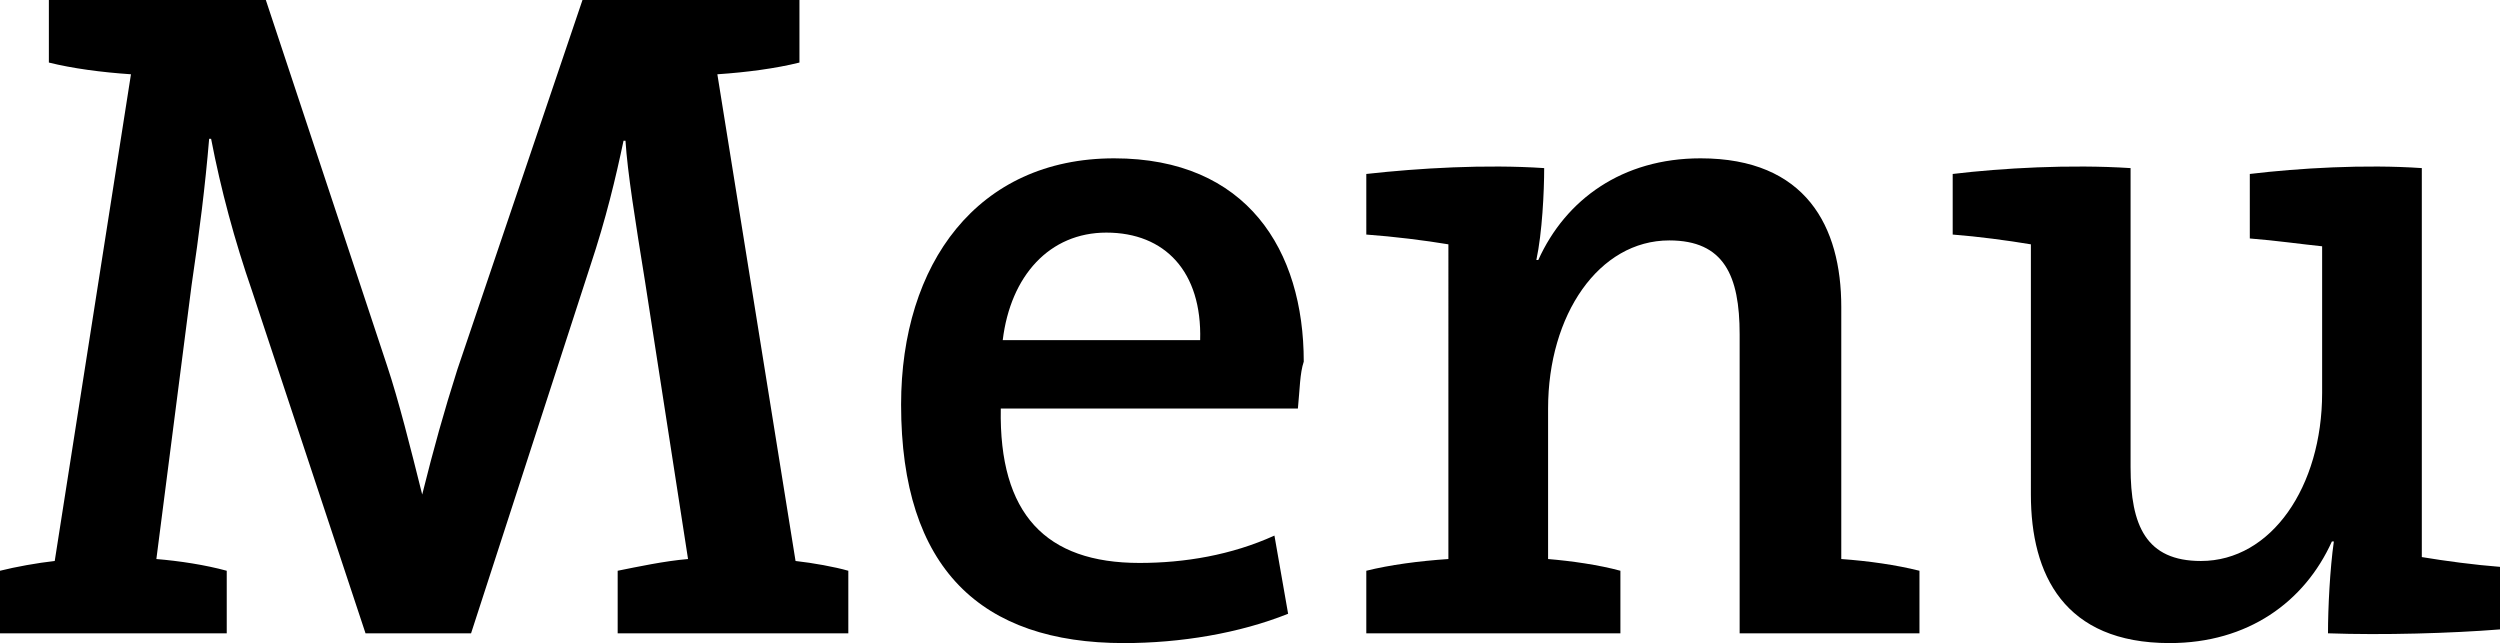 <?xml version="1.0" encoding="utf-8"?>
<!-- Generator: Adobe Illustrator 27.4.0, SVG Export Plug-In . SVG Version: 6.00 Build 0)  -->
<svg version="1.1" xmlns="http://www.w3.org/2000/svg" xmlns:xlink="http://www.w3.org/1999/xlink" x="0px" y="0px" width="127.9px"
	 height="32.9px" viewBox="0 0 127.9 32.9" style="enable-background:new 0 0 127.9 32.9;" xml:space="preserve">
<style type="text/css">
	.Gebogen_x0020_groen{fill:url(#SVGID_1_);stroke:#FFFFFF;stroke-width:0.25;stroke-miterlimit:1;}
	.st0{fill:#886F52;}
	.st1{fill:#FFFFFF;}
	.st2{fill:#41281B;}
	.st3{fill:#B1B3B4;}
	.st4{fill:#E41270;}
	.st5{fill:#009036;}
	.st6{fill:none;stroke:#E2007A;stroke-width:0.709;}
	.st7{fill:none;stroke:#E2007A;stroke-width:0.709;stroke-miterlimit:10;}
	.st8{fill:none;stroke:#41281B;stroke-width:2.835;}
	.st9{fill:none;stroke:#41281B;stroke-width:2.835;stroke-miterlimit:10;}
	.st10{fill:none;stroke:#886F52;stroke-width:1.134;}
	.st11{fill:none;stroke:#886F52;stroke-width:1.134;stroke-miterlimit:10;}
	.st12{fill:none;}
	.st13{fill:none;stroke:#A48A77;stroke-width:1.134;}
	.st14{fill:none;stroke:#A48A77;stroke-width:1.134;stroke-miterlimit:10;}
	.st15{fill:none;stroke:#FFFFFF;stroke-width:1.134;}
	.st16{fill:none;stroke:#FFFFFF;stroke-width:1.134;stroke-miterlimit:10;}
	.st17{fill:#39A9DC;}
	.st18{fill:#FABC20;}
</style>
<linearGradient id="SVGID_1_" gradientUnits="userSpaceOnUse" x1="-632.84" y1="-2098.471" x2="-632.133" y2="-2099.178">
	<stop  offset="0" style="stop-color:#259E2E"/>
	<stop  offset="0.983" style="stop-color:#1C381D"/>
</linearGradient>
<g id="Voorbeelden">
</g>
<g id="Laag_1">
	<g>
		<path d="M31.6,32.4v-3.2c1-0.2,2.4-0.5,3.6-0.6L33,14.4c-0.5-3.1-0.9-5.6-1-7.2h-0.1c-0.4,1.9-0.9,4-1.7,6.4l-6.1,18.8h-5.4
			l-5.8-17.5c-0.9-2.6-1.6-5.2-2.1-7.8h-0.1c-0.2,2.4-0.5,4.8-0.9,7.5l-1.8,14c1.2,0.1,2.5,0.3,3.6,0.6v3.2H0v-3.2
			c0.8-0.2,1.9-0.4,2.8-0.5L6.7,3.8C5.2,3.7,3.7,3.5,2.5,3.2V0h11.1l6.2,18.7c0.6,1.8,1.2,4.2,1.8,6.6h0c0.6-2.4,1.1-4.2,1.8-6.4
			L29.8,0h11.1v3.2c-1.2,0.3-2.7,0.5-4.2,0.6l4,24.9c0.9,0.1,2,0.3,2.7,0.5v3.2H31.6z"/>
		<path d="M66.4,20.9H51.2c-0.1,5.4,2.3,7.9,7.1,7.9c2.3,0,4.7-0.4,6.9-1.4l0.7,4c-2.5,1-5.5,1.5-8.4,1.5c-7.3,0-11.4-3.8-11.4-12.2
			c0-7.2,3.9-12.6,10.9-12.6c6.8,0,9.7,4.7,9.7,10.4C66.5,19.1,66.5,19.9,66.4,20.9z M56.6,11.9c-2.9,0-4.9,2.2-5.3,5.5h10.1
			C61.5,13.9,59.6,11.9,56.6,11.9z"/>
		<path d="M89,32.4V17.1c0-3-0.8-4.8-3.6-4.8c-3.6,0-6.2,3.8-6.2,8.6v7.7c1.2,0.1,2.6,0.3,3.7,0.6v3.2h-13v-3.2
			c1.2-0.3,2.7-0.5,4.2-0.6V12.5c-1.2-0.2-2.8-0.4-4.2-0.5V8.9c2.7-0.3,6.1-0.5,9.1-0.3c0,1.2-0.1,3.3-0.4,4.7h0.1
			c1.4-3.1,4.3-5.2,8.3-5.2c5.4,0,7.2,3.5,7.2,7.6v12.9c1.4,0.1,2.8,0.3,4,0.6v3.2H89z"/>
		<path d="M119.1,32.4c0-1.3,0.1-3.3,0.3-4.7h-0.1c-1.4,3.1-4.3,5.2-8.3,5.2c-5.4,0-7.1-3.5-7.1-7.6V12.5c-1.2-0.2-2.7-0.4-4-0.5
			V8.9c2.5-0.3,6-0.5,9.1-0.3v15.3c0,3,0.8,4.8,3.6,4.8c3.6,0,6.2-3.8,6.2-8.6v-7.5c-1-0.1-2.4-0.3-3.7-0.4V8.9
			c2.5-0.3,5.9-0.5,8.8-0.3v19.9c1.2,0.2,2.7,0.4,4,0.5v3.2C125.4,32.4,121.9,32.5,119.1,32.4z"/>
	</g>
</g>
<g id="Laag_3">
</g>
</svg>

